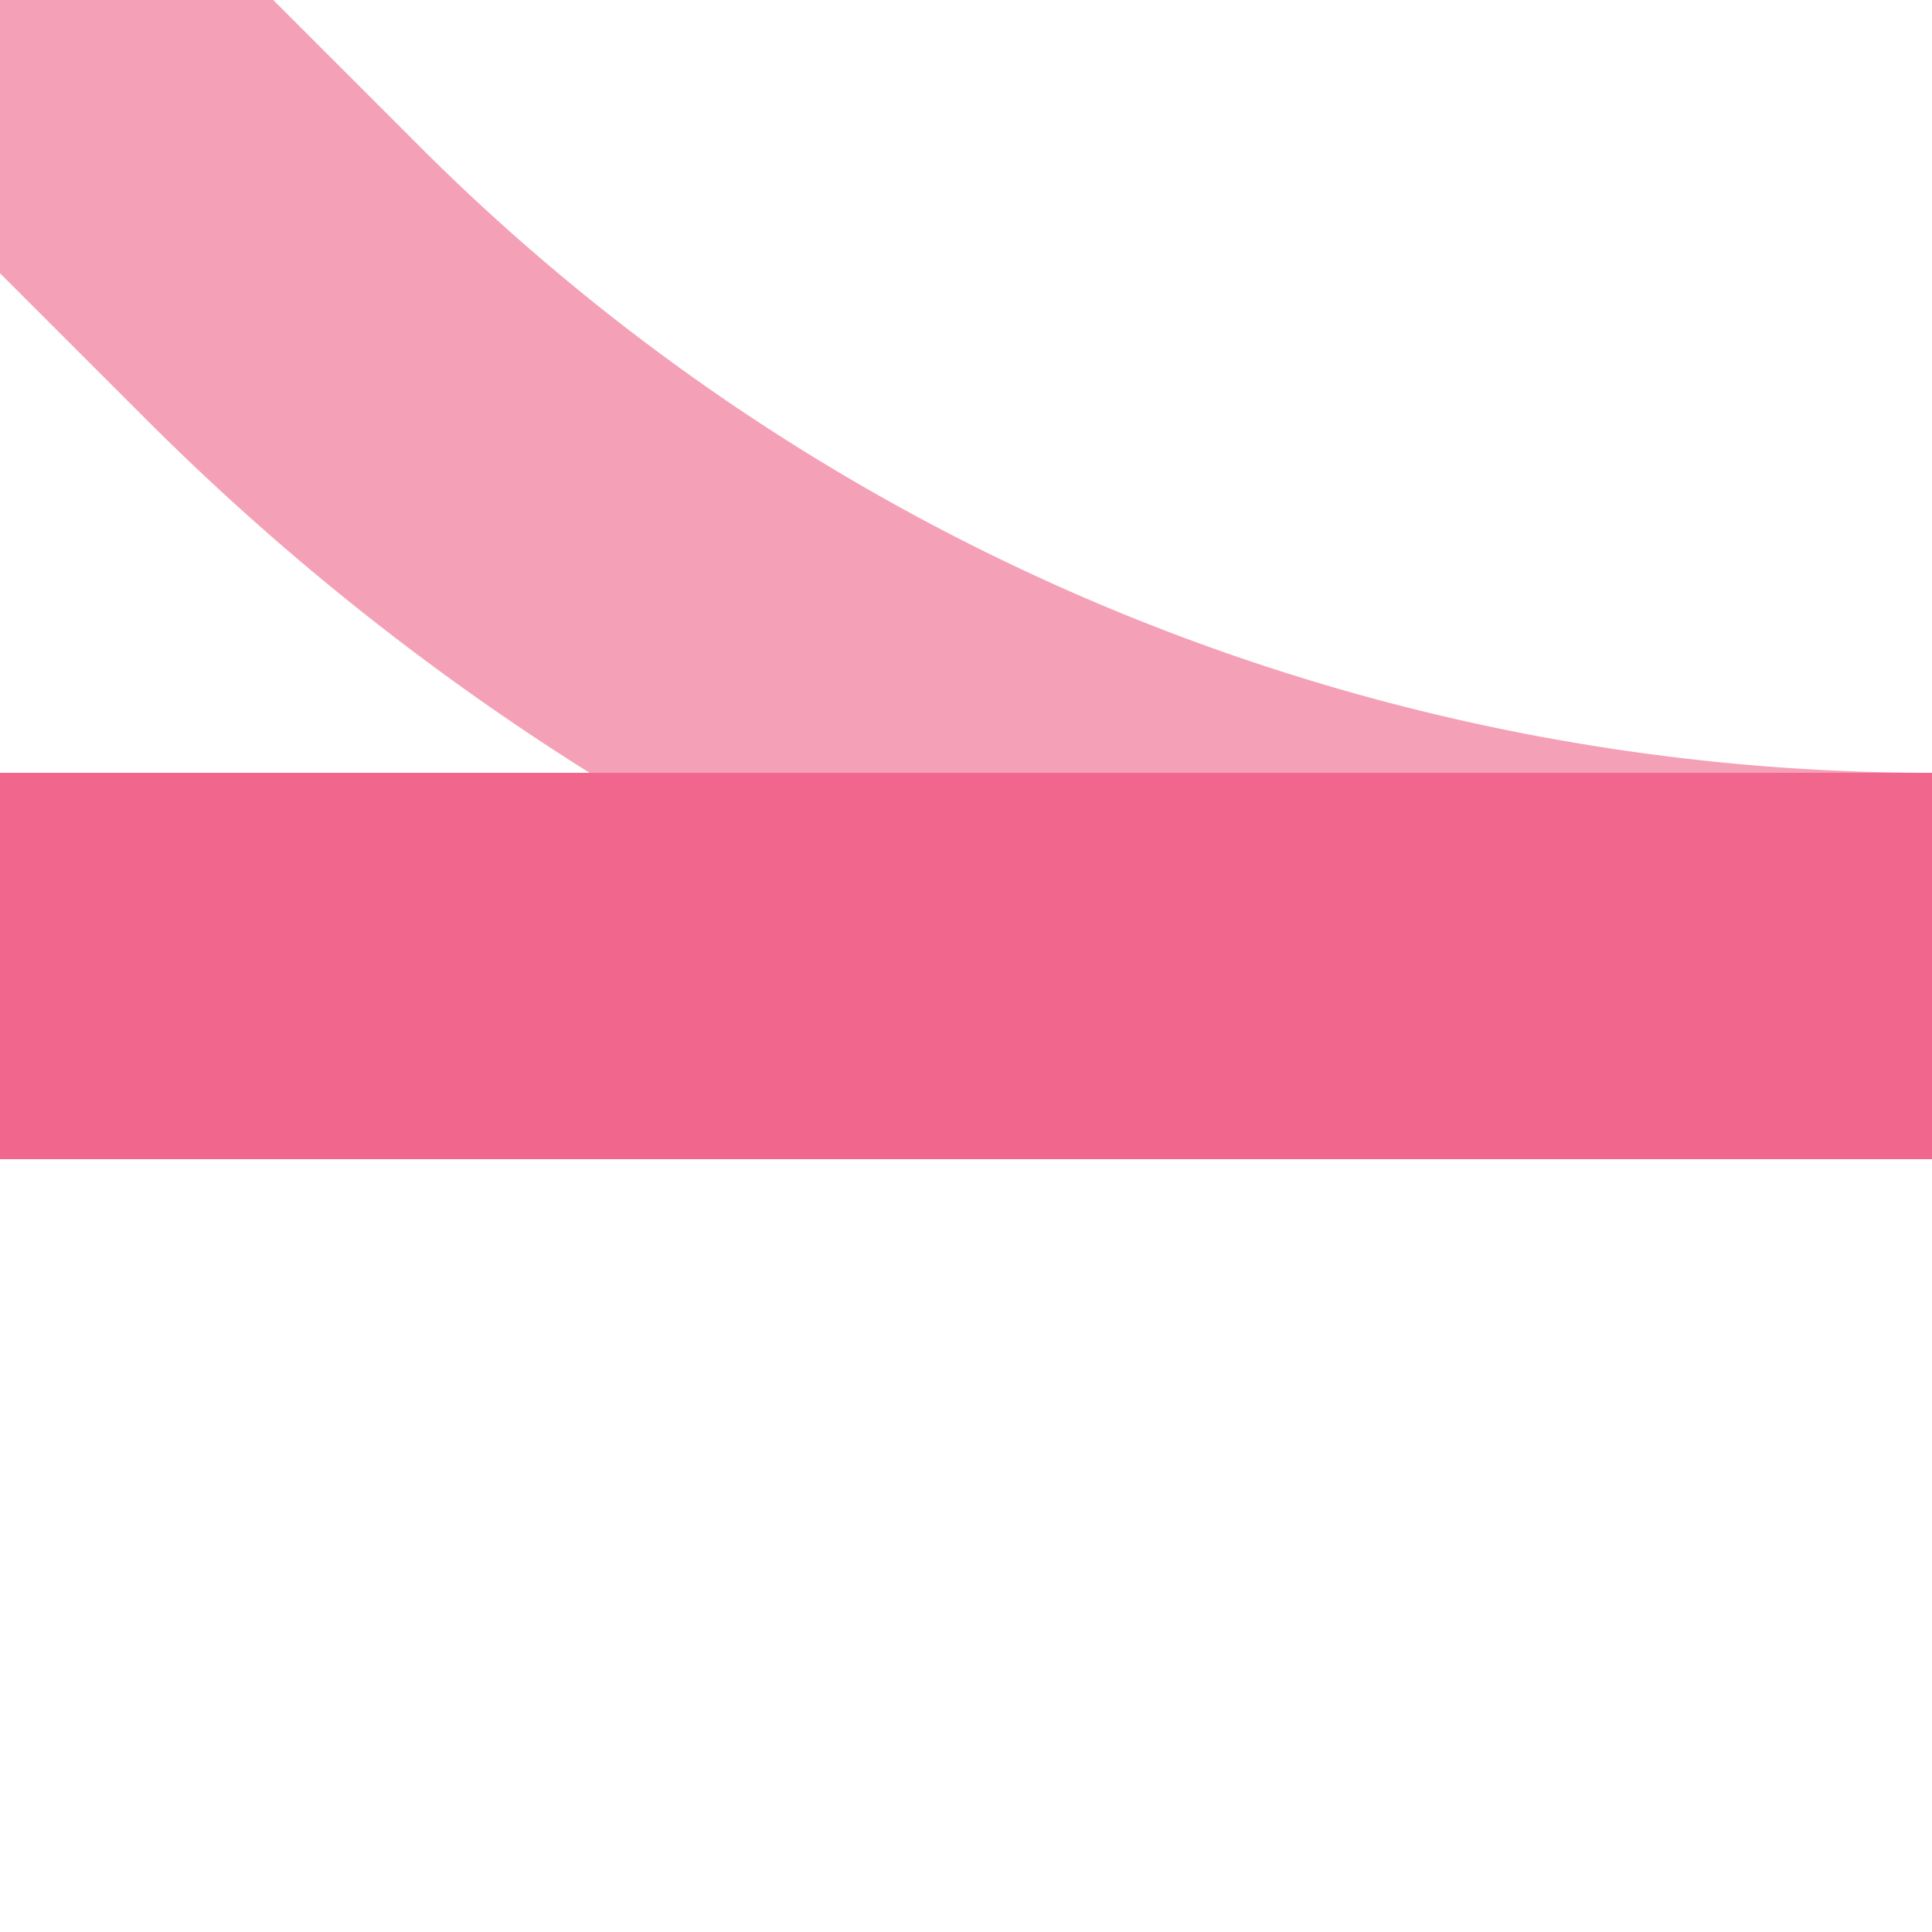 <?xml version="1.0" encoding="UTF-8"?>
<svg xmlns="http://www.w3.org/2000/svg" width="500" height="500">
 <title>eABZq+4 pink</title>
 <g stroke-width="100" fill="none">
  <path stroke="#F4A1B8" d="M 0,0 73.22,73.22 A 603.55,603.55 0 0 0 500,250"/>
  <path stroke="#F0668D" d="M 0,250 H 500"/>
 </g>
</svg>